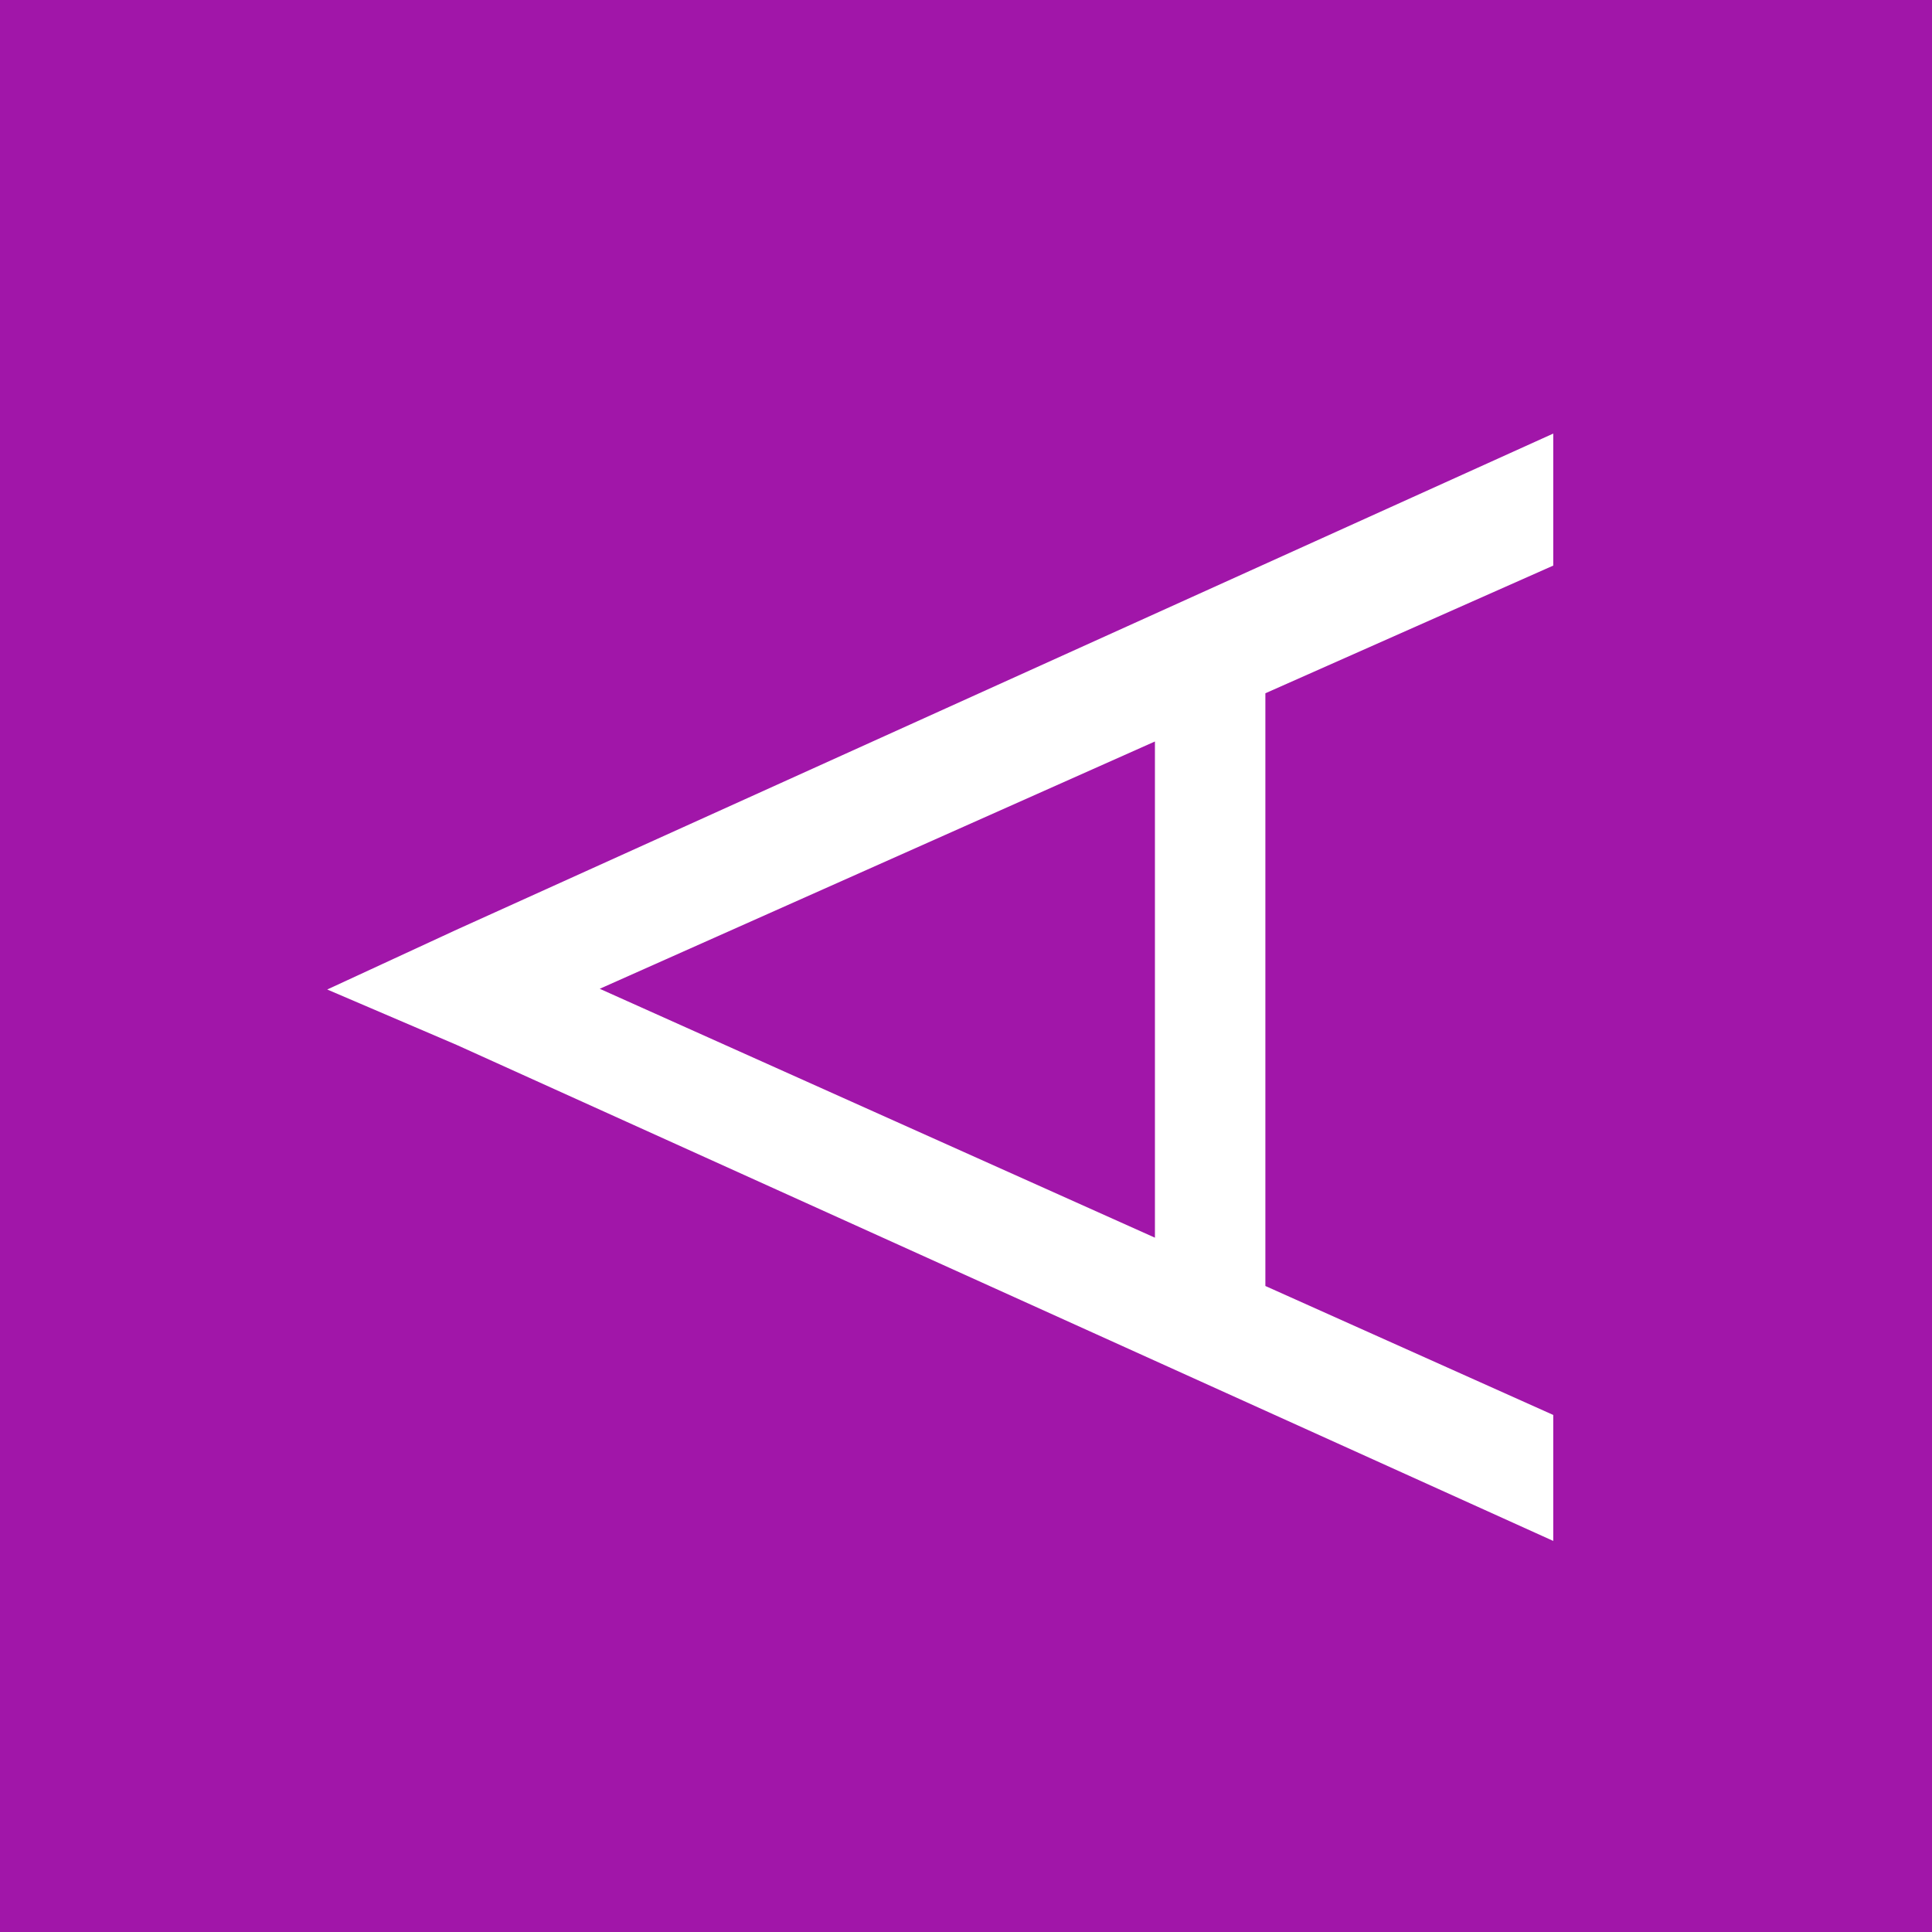 <svg role="img" width="32px" height="32px" viewBox="0 0 24 24" xmlns="http://www.w3.org/2000/svg"><title>Aerospike</title><path fill="#a116a9" d="M0 0v24h24V0zm19.295 5.386v1.64l-3.576 1.586v7.363l3.576 1.602v1.565L5.672 12.98l-1.607-.688 1.607-.743zm-4.948 3.825L7.45 12.283l6.897 3.092Z"/></svg>
